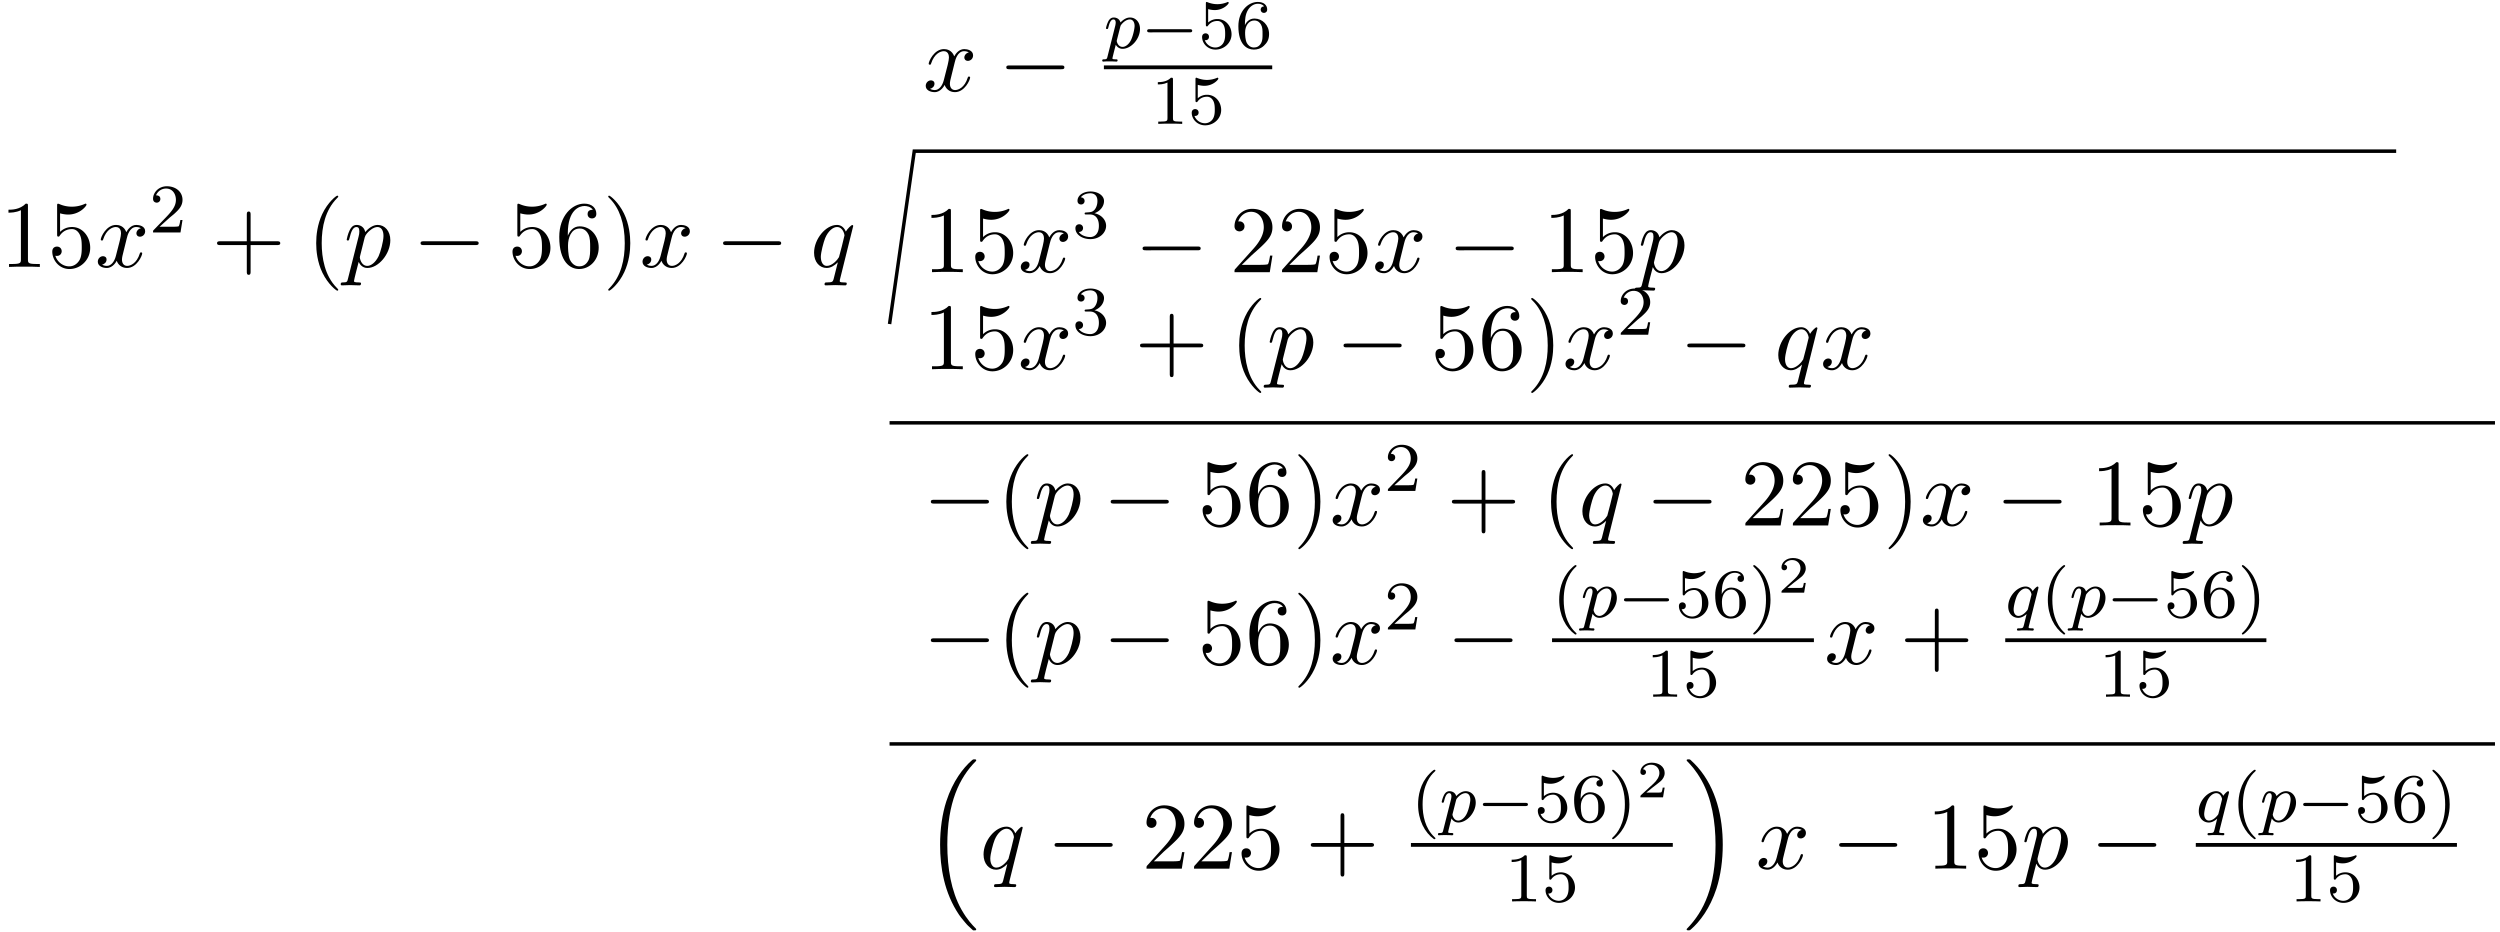 <svg xmlns="http://www.w3.org/2000/svg" xmlns:xlink="http://www.w3.org/1999/xlink" width="480" height="179" viewBox="1875.656 1486.459 286.924 106.999"><defs><path id="g4-112" d="M.49 1.33c-.086.372-.108.448-.588.448-.131 0-.251 0-.251.207 0 .088.054.131.142.131.294 0 .61-.032.916-.032.36 0 .731.032 1.08.032.055 0 .196 0 .196-.218 0-.12-.109-.12-.261-.12-.546 0-.546-.076-.546-.174 0-.131.458-1.91.535-2.182.142.316.447.698 1.003.698 1.266 0 2.63-1.593 2.63-3.196 0-1.026-.622-1.746-1.451-1.746-.546 0-1.07.393-1.43.818-.109-.589-.578-.818-.981-.818-.502 0-.71.426-.808.622C.48-3.83.338-3.175.338-3.142c0 .11.11.11.131.11.11 0 .12-.012.186-.252.185-.774.403-1.298.796-1.298.185 0 .338.087.338.502 0 .25-.033.37-.076.556zm1.92-4.734c.077-.294.372-.6.568-.763.382-.338.698-.415.884-.415.436 0 .698.382.698 1.026s-.36 1.898-.556 2.312C3.633-.48 3.109-.12 2.705-.12c-.72 0-.861-.905-.861-.97 0-.023 0-.045.032-.175z"/><path id="g4-113" d="M4.93-4.702c0-.043-.032-.109-.108-.109-.12 0-.557.436-.742.753-.24-.59-.665-.764-1.015-.764-1.287 0-2.629 1.615-2.629 3.197C.436-.556 1.08.12 1.876.12c.47 0 .895-.262 1.288-.655-.099.382-.459 1.855-.491 1.953-.088.306-.175.35-.786.36-.142 0-.25 0-.25.218 0 .011 0 .12.141.12.35 0 .731-.032 1.091-.032.371 0 .764.032 1.124.032.054 0 .196 0 .196-.218 0-.12-.109-.12-.284-.12-.523 0-.523-.076-.523-.174 0-.077.022-.142.043-.24zM1.91-.12c-.655 0-.7-.84-.7-1.025 0-.524.317-1.713.503-2.171.338-.808.905-1.266 1.352-1.266.71 0 .862.884.862.96 0 .066-.6 2.455-.632 2.498C3.13-.818 2.52-.12 1.909-.12"/><path id="g4-120" d="M3.644-3.295c.065-.283.316-1.287 1.08-1.287.054 0 .316 0 .545.142-.305.055-.524.327-.524.59 0 .174.12.38.415.38.24 0 .59-.195.59-.632 0-.567-.645-.72-1.015-.72-.633 0-1.015.578-1.146.83-.273-.72-.862-.83-1.178-.83-1.135 0-1.756 1.407-1.756 1.68 0 .11.109.11.13.11.088 0 .12-.023.142-.12.371-1.157 1.091-1.43 1.462-1.43.207 0 .59.098.59.731 0 .338-.186 1.07-.59 2.596C2.215-.578 1.833-.12 1.353-.12c-.066 0-.317 0-.546-.142.273-.054.513-.283.513-.589 0-.294-.24-.382-.404-.382-.327 0-.6.284-.6.633 0 .502.546.72 1.026.72.72 0 1.113-.764 1.145-.83.131.405.524.83 1.178.83 1.124 0 1.746-1.407 1.746-1.68 0-.11-.098-.11-.131-.11-.098 0-.12.045-.142.12-.36 1.168-1.102 1.43-1.45 1.43-.426 0-.6-.35-.6-.72 0-.24.065-.48.185-.96z"/><path id="g1-0" d="M5.571-1.81c.128 0 .303 0 .303-.183s-.175-.183-.303-.183H1.004c-.127 0-.303 0-.303.183s.176.184.303.184z"/><path id="g3-112" d="M.414.964c-.063.255-.08.32-.398.32-.112 0-.207 0-.207.15 0 .072.071.112.111.112.08 0 .112-.024.702-.024.574 0 .74.024.797.024.032 0 .151 0 .151-.151 0-.112-.111-.112-.207-.112-.383 0-.383-.048-.383-.12 0-.055.144-.621.383-1.554.104.184.35.47.781.47.98 0 2-1.131 2-2.287 0-.789-.51-1.307-1.147-1.307-.478 0-.861.327-1.092.566-.168-.566-.702-.566-.781-.566-.287 0-.486.183-.614.43a3.2 3.2 0 0 0-.27.79c0 .071.055.103.119.103.103 0 .111-.032.167-.239.104-.406.247-.86.574-.86.2 0 .255.183.255.374 0 .08-.032.27-.048.335zm1.467-3.419c.04-.135.04-.151.16-.295.302-.358.645-.542.932-.542.398 0 .55.39.55.75 0 .294-.176 1.147-.415 1.617-.207.43-.59.782-.964.782-.542 0-.67-.622-.67-.678a1 1 0 0 1 .024-.127z"/><path id="g3-113" d="M3.794-3.284a.5.5 0 0 0 .016-.12c0-.047-.032-.11-.104-.11-.096 0-.422.31-.55.533-.088-.175-.327-.534-.82-.534-.95 0-1.993 1.108-1.993 2.288C.343-.4.877.08 1.49.08c.399 0 .726-.231.965-.439C2.447-.335 2.2.67 2.168.805c-.12.462-.12.47-.622.478-.095 0-.2 0-.2.152 0 .047.04.111.12.111.104 0 .287-.016.391-.024h.422c.638 0 .782.024.845.024.032 0 .152 0 .152-.151 0-.112-.112-.112-.208-.112-.382 0-.382-.048-.382-.12 0-.007 0-.047.032-.167zM2.614-.988c-.032.12-.032.143-.167.295-.415.486-.765.55-.933.55-.366 0-.55-.335-.55-.75 0-.374.216-1.227.39-1.578.232-.486.623-.82.99-.82.533 0 .669.621.669.677 0 .032-.016.087-.024.127z"/><path id="g7-40" d="M3.61 2.618c0-.033 0-.054-.185-.24-1.363-1.374-1.712-3.436-1.712-5.105 0-1.898.414-3.797 1.756-5.16.142-.131.142-.153.142-.186 0-.076-.044-.109-.11-.109-.108 0-1.09.742-1.734 2.127-.556 1.2-.687 2.411-.687 3.328 0 .85.12 2.17.72 3.403.655 1.342 1.593 2.051 1.702 2.051.065 0 .109-.032.109-.109"/><path id="g7-41" d="M3.153-2.727c0-.851-.12-2.171-.72-3.404C1.778-7.473.84-8.18.73-8.18c-.066 0-.11.043-.11.108 0 .033 0 .055.208.251C1.9-6.742 2.52-5.007 2.52-2.727c0 1.865-.404 3.785-1.756 5.16-.142.13-.142.152-.142.185 0 .066.043.11.109.11.109 0 1.09-.743 1.734-2.128.557-1.2.688-2.41.688-3.327"/><path id="g7-43" d="M4.462-2.51h3.043c.153 0 .36 0 .36-.217s-.207-.218-.36-.218H4.462V-6c0-.153 0-.36-.218-.36s-.219.207-.219.36v3.055H.971c-.153 0-.36 0-.36.218s.207.218.36.218h3.054V.545c0 .153 0 .36.219.36s.218-.207.218-.36z"/><path id="g7-49" d="M3.207-6.982c0-.262 0-.283-.25-.283-.677.698-1.637.698-1.986.698v.338c.218 0 .862 0 1.429-.284v5.651c0 .393-.033.524-1.015.524h-.349V0c.382-.033 1.331-.033 1.768-.033s1.385 0 1.767.033v-.338h-.35c-.981 0-1.014-.12-1.014-.524z"/><path id="g7-50" d="m1.385-.84 1.157-1.124c1.702-1.505 2.356-2.094 2.356-3.185 0-1.244-.982-2.116-2.313-2.116a2.016 2.016 0 0 0-2.04 1.974c0 .611.546.611.579.611.185 0 .567-.13.567-.578a.55.55 0 0 0-.578-.567c-.088 0-.11 0-.142.01.25-.709.84-1.112 1.473-1.112.992 0 1.461.883 1.461 1.778 0 .873-.545 1.734-1.145 2.41L.665-.403c-.12.12-.12.142-.12.404h4.048l.305-1.898h-.273c-.054.327-.13.807-.24.97C4.31-.84 3.59-.84 3.35-.84z"/><path id="g7-53" d="M4.898-2.193c0-1.298-.894-2.389-2.073-2.389-.523 0-.992.175-1.385.557v-2.128c.218.066.578.142.927.142 1.342 0 2.106-.993 2.106-1.134 0-.066-.033-.12-.11-.12-.01 0-.032 0-.087.032a3.6 3.6 0 0 1-1.483.317c-.437 0-.938-.077-1.451-.306-.087-.033-.11-.033-.131-.033-.11 0-.11.088-.11.262v3.23c0 .196 0 .283.154.283.076 0 .098-.033.141-.098.12-.175.524-.764 1.408-.764.567 0 .84.502.927.698.174.404.196.83.196 1.375 0 .382 0 1.036-.262 1.494-.261.426-.665.71-1.167.71-.796 0-1.418-.579-1.603-1.222.032.01.065.022.185.022.36 0 .545-.273.545-.535s-.185-.535-.545-.535c-.153 0-.535.077-.535.579C.545-.818 1.298.24 2.52.24c1.265 0 2.378-1.047 2.378-2.433"/><path id="g7-54" d="M1.44-3.578v-.262c0-2.76 1.353-3.153 1.91-3.153.26 0 .72.066.96.437-.165 0-.6 0-.6.49 0 .339.26.502.5.502.175 0 .503-.098.503-.523 0-.655-.48-1.178-1.386-1.178-1.396 0-2.869 1.407-2.869 3.818C.458-.535 1.724.24 2.738.24 3.95.24 4.985-.785 4.985-2.225c0-1.386-.97-2.433-2.181-2.433-.742 0-1.146.556-1.364 1.08M2.738-.065c-.687 0-1.014-.655-1.08-.819-.196-.512-.196-1.385-.196-1.581 0-.851.349-1.942 1.33-1.942.175 0 .677 0 1.015.676.197.404.197.96.197 1.495 0 .523 0 1.069-.186 1.461-.327.655-.829.71-1.08.71"/><path id="g0-16" d="M5.618 19.07c.022.01.12.12.131.12h.24c.033 0 .12-.012.12-.11 0-.044-.022-.065-.044-.098-.392-.393-.981-.993-1.658-2.193C3.23 14.695 2.793 12 2.793 9.382c0-4.844 1.374-7.691 3.283-9.622.033-.033.033-.065.033-.087 0-.11-.076-.11-.207-.11-.142 0-.164 0-.262.088-1.036.894-2.204 2.41-2.956 4.713-.47 1.44-.72 3.196-.72 5.007 0 2.585.469 5.509 2.181 8.04.295.425.699.873.699.884.109.13.261.305.349.381z"/><path id="g0-17" d="M4.538 9.37c0-3.13-.73-6.457-2.88-8.912-.153-.174-.556-.6-.818-.829C.764-.436.742-.436.6-.436c-.11 0-.207 0-.207.109 0 .043.043.087.065.109.371.382.96.982 1.637 2.182C3.273 4.058 3.709 6.753 3.709 9.37c0 4.734-1.309 7.625-3.273 9.622-.021.022-.043.054-.043.087 0 .11.098.11.207.11.142 0 .164 0 .262-.088 1.036-.895 2.203-2.411 2.956-4.713.48-1.494.72-3.262.72-5.018"/><path id="g6-40" d="M2.654 1.993c.064 0 .16 0 .16-.096 0-.032-.009-.04-.112-.144C1.61.725 1.339-.757 1.339-1.993c0-2.295.948-3.37 1.355-3.738.111-.103.12-.111.12-.15s-.032-.097-.112-.097c-.128 0-.526.407-.59.479C1.044-4.384.821-2.95.821-1.993c0 1.786.75 3.22 1.833 3.986"/><path id="g6-41" d="M2.463-1.993c0-.757-.128-1.665-.622-2.606-.39-.733-1.116-1.379-1.26-1.379-.079 0-.103.056-.103.096 0 .032 0 .048.096.144 1.116 1.06 1.37 2.518 1.37 3.745C1.945.295.997 1.38.59 1.745c-.104.104-.112.112-.112.152s.024.096.104.096c.127 0 .526-.407.59-.479C2.24.4 2.462-1.036 2.462-1.993"/><path id="g6-49" d="M2.503-5.077c0-.215-.016-.223-.232-.223-.326.319-.749.51-1.506.51v.263c.215 0 .646 0 1.108-.215v4.088c0 .295-.024.391-.781.391H.813V0c.327-.024 1.012-.024 1.37-.024s1.053 0 1.38.024v-.263h-.28c-.756 0-.78-.096-.78-.39z"/><path id="g6-50" d="M2.248-1.626c.127-.12.462-.382.59-.494.494-.454.964-.893.964-1.618 0-.948-.797-1.562-1.794-1.562-.956 0-1.586.725-1.586 1.434 0 .391.311.447.423.447a.41.41 0 0 0 .414-.423c0-.414-.398-.414-.494-.414a1.23 1.23 0 0 1 1.156-.781c.741 0 1.124.63 1.124 1.299 0 .829-.582 1.435-1.523 2.399L.518-.303C.422-.215.422-.199.422 0h3.149l.23-1.427h-.246c-.024.16-.088.558-.184.71-.047.063-.653.063-.78.063H1.17z"/><path id="g6-51" d="M2.016-2.662c.63 0 1.029.462 1.029 1.3 0 .995-.566 1.29-.989 1.29-.438 0-1.036-.16-1.315-.582.287 0 .486-.183.486-.446a.423.423 0 0 0-.438-.438c-.215 0-.438.135-.438.454 0 .757.813 1.251 1.721 1.251 1.06 0 1.801-.733 1.801-1.53 0-.661-.526-1.267-1.339-1.442.63-.224 1.1-.766 1.1-1.403S2.917-5.3 2.088-5.3C1.235-5.3.59-4.838.59-4.232c0 .295.199.422.406.422a.39.39 0 0 0 .407-.406c0-.295-.255-.407-.43-.415.334-.438.948-.462 1.091-.462.207 0 .813.064.813.885 0 .558-.23.892-.343 1.02-.239.247-.422.263-.908.295-.152.008-.215.016-.215.12 0 .111.071.111.207.111z"/><path id="g6-53" d="M1.116-4.48c.103.033.422.112.757.112.996 0 1.602-.701 1.602-.82 0-.088-.056-.112-.096-.112-.016 0-.032 0-.103.04-.311.12-.678.215-1.108.215-.47 0-.86-.12-1.108-.215C.98-5.3.964-5.3.956-5.3c-.103 0-.103.088-.103.231v2.335c0 .144 0 .24.127.24.064 0 .088-.033.128-.096.095-.12.398-.526 1.076-.526.446 0 .661.366.733.518.136.287.151.653.151.964 0 .295-.007.725-.23 1.076a1.07 1.07 0 0 1-.893.486A1.295 1.295 0 0 1 .733-.917c.024.008.072.008.08.008.223 0 .398-.143.398-.39 0-.295-.23-.399-.39-.399-.144 0-.399.08-.399.423 0 .717.622 1.442 1.539 1.442.996 0 1.84-.773 1.84-1.761 0-.925-.669-1.745-1.61-1.745a1.58 1.58 0 0 0-1.075.398z"/><path id="g6-54" d="M1.1-2.638c0-.662.056-1.243.343-1.73.239-.398.645-.725 1.147-.725.16 0 .526.024.71.303-.359.016-.39.287-.39.375 0 .239.182.374.374.374.143 0 .374-.088.374-.39 0-.479-.358-.87-1.076-.87C1.474-5.3.351-4.247.351-2.526.35-.367 1.355.167 2.128.167c.383 0 .797-.103 1.156-.446.318-.31.59-.646.59-1.339 0-1.044-.79-1.777-1.674-1.777-.574 0-.917.366-1.1.757M2.128-.072c-.422 0-.685-.295-.805-.518-.183-.358-.2-.9-.2-1.203 0-.79.431-1.38 1.045-1.38.398 0 .637.208.789.487.167.295.167.654.167 1.06s0 .757-.16 1.044c-.206.367-.485.51-.836.51"/><path id="g5-50" d="M3.216-1.118h-.221c-.012.084-.072.478-.162.544-.041.036-.526.036-.61.036H1.107l.765-.622c.203-.161.735-.544.92-.723.18-.18.425-.484.425-.909 0-.747-.676-1.183-1.477-1.183-.77 0-1.309.508-1.309 1.07 0 .305.257.34.323.34.15 0 .323-.107.323-.322 0-.132-.078-.323-.34-.323.137-.305.501-.532.914-.532.627 0 .962.466.962.95 0 .425-.28.861-.7 1.244L.497-.251C.436-.191.43-.185.43 0h2.6z"/><path id="g2-0" d="M7.19-2.51c.185 0 .38 0 .38-.217s-.195-.218-.38-.218H1.286c-.185 0-.382 0-.382.218s.197.218.382.218z"/></defs><g id="page1"><g transform="translate(-102.09 -6.56)"><use xlink:href="#g7-49" x="1977.746" y="1523.655"/><use xlink:href="#g7-53" x="1983.2" y="1523.655"/><use xlink:href="#g4-120" x="1988.655" y="1523.655"/><use xlink:href="#g6-50" x="1994.89" y="1519.696"/><use xlink:href="#g7-43" x="2002.046" y="1523.655"/><use xlink:href="#g7-40" x="2012.955" y="1523.655"/><use xlink:href="#g4-112" x="2017.198" y="1523.655"/><use xlink:href="#g2-0" x="2025.111" y="1523.655"/><use xlink:href="#g7-53" x="2036.02" y="1523.655"/><use xlink:href="#g7-54" x="2041.474" y="1523.655"/><use xlink:href="#g7-41" x="2046.929" y="1523.655"/><use xlink:href="#g4-120" x="2051.171" y="1523.655"/><use xlink:href="#g2-0" x="2059.83" y="1523.655"/><use xlink:href="#g4-113" x="2070.74" y="1523.655"/></g><g transform="translate(3.84 -5.96)"><use xlink:href="#g7-49" x="1977.746" y="1523.655"/><use xlink:href="#g7-53" x="1983.2" y="1523.655"/><use xlink:href="#g4-120" x="1988.655" y="1523.655"/><use xlink:href="#g6-51" x="1994.89" y="1519.696"/><use xlink:href="#g2-0" x="2002.046" y="1523.655"/><use xlink:href="#g7-50" x="2012.955" y="1523.655"/><use xlink:href="#g7-50" x="2018.41" y="1523.655"/><use xlink:href="#g7-53" x="2023.865" y="1523.655"/><use xlink:href="#g4-120" x="2029.319" y="1523.655"/><use xlink:href="#g2-0" x="2037.978" y="1523.655"/><use xlink:href="#g7-49" x="2048.887" y="1523.655"/><use xlink:href="#g7-53" x="2054.342" y="1523.655"/><use xlink:href="#g4-112" x="2059.796" y="1523.655"/></g><path fill="none" stroke="#000" stroke-miterlimit="10" stroke-width=".399" d="m1977.75 1523.648 2.836-19.84h170.078"/><g transform="translate(3.84 5.18)"><use xlink:href="#g7-49" x="1977.746" y="1523.655"/><use xlink:href="#g7-53" x="1983.2" y="1523.655"/><use xlink:href="#g4-120" x="1988.655" y="1523.655"/><use xlink:href="#g6-51" x="1994.89" y="1519.696"/><use xlink:href="#g7-43" x="2002.046" y="1523.655"/><use xlink:href="#g7-40" x="2012.955" y="1523.655"/><use xlink:href="#g4-112" x="2017.198" y="1523.655"/><use xlink:href="#g2-0" x="2025.111" y="1523.655"/><use xlink:href="#g7-53" x="2036.02" y="1523.655"/><use xlink:href="#g7-54" x="2041.474" y="1523.655"/><use xlink:href="#g7-41" x="2046.929" y="1523.655"/><use xlink:href="#g4-120" x="2051.171" y="1523.655"/><use xlink:href="#g6-50" x="2057.406" y="1519.696"/><use xlink:href="#g2-0" x="2064.563" y="1523.655"/><use xlink:href="#g4-113" x="2075.472" y="1523.655"/><use xlink:href="#g4-120" x="2080.733" y="1523.655"/></g><g transform="translate(3.84 -26.74)"><use xlink:href="#g4-120" x="1977.746" y="1523.655"/><use xlink:href="#g2-0" x="1986.405" y="1523.655"/><use xlink:href="#g3-112" x="1998.51" y="1518.723"/><use xlink:href="#g1-0" x="2002.772" y="1518.723"/><use xlink:href="#g6-53" x="2009.359" y="1518.723"/><use xlink:href="#g6-54" x="2013.593" y="1518.723"/></g><path d="M2002.35 1493.969h19.318v.436h-19.318z"/><g transform="translate(3.84 -26.74)"><use xlink:href="#g6-49" x="2003.934" y="1527.416"/><use xlink:href="#g6-53" x="2008.168" y="1527.416"/></g><path fill="none" stroke="#000" stroke-miterlimit="10" stroke-width=".399" d="M1977.75 1534.988h184.254"/><g transform="translate(3.84 23.11)"><use xlink:href="#g2-0" x="1977.746" y="1523.655"/><use xlink:href="#g7-40" x="1986.231" y="1523.655"/><use xlink:href="#g4-112" x="1990.473" y="1523.655"/><use xlink:href="#g2-0" x="1998.386" y="1523.655"/><use xlink:href="#g7-53" x="2009.295" y="1523.655"/><use xlink:href="#g7-54" x="2014.75" y="1523.655"/><use xlink:href="#g7-41" x="2020.204" y="1523.655"/><use xlink:href="#g4-120" x="2024.447" y="1523.655"/><use xlink:href="#g6-50" x="2030.682" y="1519.696"/><use xlink:href="#g7-43" x="2037.838" y="1523.655"/><use xlink:href="#g7-40" x="2048.747" y="1523.655"/><use xlink:href="#g4-113" x="2052.99" y="1523.655"/><use xlink:href="#g2-0" x="2060.675" y="1523.655"/><use xlink:href="#g7-50" x="2071.584" y="1523.655"/><use xlink:href="#g7-50" x="2077.039" y="1523.655"/><use xlink:href="#g7-53" x="2082.493" y="1523.655"/><use xlink:href="#g7-41" x="2087.948" y="1523.655"/><use xlink:href="#g4-120" x="2092.19" y="1523.655"/><use xlink:href="#g2-0" x="2100.849" y="1523.655"/><use xlink:href="#g7-49" x="2111.758" y="1523.655"/><use xlink:href="#g7-53" x="2117.213" y="1523.655"/><use xlink:href="#g4-112" x="2122.668" y="1523.655"/></g><g transform="translate(3.84 39.01)"><use xlink:href="#g2-0" x="1977.746" y="1523.655"/><use xlink:href="#g7-40" x="1986.231" y="1523.655"/><use xlink:href="#g4-112" x="1990.473" y="1523.655"/><use xlink:href="#g2-0" x="1998.386" y="1523.655"/><use xlink:href="#g7-53" x="2009.295" y="1523.655"/><use xlink:href="#g7-54" x="2014.75" y="1523.655"/><use xlink:href="#g7-41" x="2020.204" y="1523.655"/><use xlink:href="#g4-120" x="2024.447" y="1523.655"/><use xlink:href="#g6-50" x="2030.682" y="1519.696"/><use xlink:href="#g2-0" x="2037.838" y="1523.655"/><use xlink:href="#g6-40" x="2049.943" y="1518.28"/><use xlink:href="#g3-112" x="2053.236" y="1518.28"/><use xlink:href="#g1-0" x="2057.499" y="1518.28"/><use xlink:href="#g6-53" x="2064.085" y="1518.28"/><use xlink:href="#g6-54" x="2068.319" y="1518.28"/><use xlink:href="#g6-41" x="2072.554" y="1518.28"/><use xlink:href="#g5-50" x="2075.847" y="1515.467"/></g><path d="M2053.783 1559.719h30.055v.436h-30.055z"/><g transform="translate(3.84 39.01)"><use xlink:href="#g6-49" x="2060.736" y="1527.416"/><use xlink:href="#g6-53" x="2064.97" y="1527.416"/><use xlink:href="#g4-120" x="2081.193" y="1523.655"/><use xlink:href="#g7-43" x="2089.852" y="1523.655"/><use xlink:href="#g3-113" x="2101.957" y="1518.28"/><use xlink:href="#g6-40" x="2106.024" y="1518.28"/><use xlink:href="#g3-112" x="2109.317" y="1518.28"/><use xlink:href="#g1-0" x="2113.58" y="1518.28"/><use xlink:href="#g6-53" x="2120.166" y="1518.28"/><use xlink:href="#g6-54" x="2124.4" y="1518.28"/><use xlink:href="#g6-41" x="2128.635" y="1518.28"/></g><path d="M2105.797 1559.719h29.971v.436h-29.971z"/><g transform="translate(3.84 39.01)"><use xlink:href="#g6-49" x="2112.708" y="1527.416"/><use xlink:href="#g6-53" x="2116.942" y="1527.416"/></g><path fill="none" stroke="#000" stroke-miterlimit="10" stroke-width=".399" d="M1977.75 1571.84h184.254"/><g transform="translate(3.84 62.5)"><use xlink:href="#g0-16" x="1977.746" y="1511.545"/><use xlink:href="#g4-113" x="1984.261" y="1523.655"/><use xlink:href="#g2-0" x="1991.947" y="1523.655"/><use xlink:href="#g7-50" x="2002.856" y="1523.655"/><use xlink:href="#g7-50" x="2008.31" y="1523.655"/><use xlink:href="#g7-53" x="2013.765" y="1523.655"/><use xlink:href="#g7-43" x="2021.644" y="1523.655"/><use xlink:href="#g6-40" x="2033.748" y="1518.28"/><use xlink:href="#g3-112" x="2037.041" y="1518.28"/><use xlink:href="#g1-0" x="2041.304" y="1518.28"/><use xlink:href="#g6-53" x="2047.891" y="1518.28"/><use xlink:href="#g6-54" x="2052.125" y="1518.28"/><use xlink:href="#g6-41" x="2056.359" y="1518.28"/><use xlink:href="#g5-50" x="2059.652" y="1515.467"/></g><path d="M2037.588 1583.209h30.055v.436h-30.055z"/><g transform="translate(3.84 62.5)"><use xlink:href="#g6-49" x="2044.542" y="1527.416"/><use xlink:href="#g6-53" x="2048.776" y="1527.416"/><use xlink:href="#g0-17" x="2064.999" y="1511.545"/><use xlink:href="#g4-120" x="2073.332" y="1523.655"/><use xlink:href="#g2-0" x="2081.991" y="1523.655"/><use xlink:href="#g7-49" x="2092.9" y="1523.655"/><use xlink:href="#g7-53" x="2098.355" y="1523.655"/><use xlink:href="#g4-112" x="2103.809" y="1523.655"/><use xlink:href="#g2-0" x="2111.722" y="1523.655"/><use xlink:href="#g3-113" x="2123.827" y="1518.28"/><use xlink:href="#g6-40" x="2127.894" y="1518.28"/><use xlink:href="#g3-112" x="2131.187" y="1518.28"/><use xlink:href="#g1-0" x="2135.45" y="1518.28"/><use xlink:href="#g6-53" x="2142.036" y="1518.28"/><use xlink:href="#g6-54" x="2146.27" y="1518.28"/><use xlink:href="#g6-41" x="2150.504" y="1518.28"/></g><path d="M2127.667 1583.209h29.971v.436h-29.971z"/><g transform="translate(3.84 62.5)"><use xlink:href="#g6-49" x="2134.578" y="1527.416"/><use xlink:href="#g6-53" x="2138.812" y="1527.416"/></g></g><script type="text/ecmascript">if(window.parent.postMessage)window.parent.postMessage(&quot;67.125|360|134.25|&quot;+window.location,&quot;*&quot;);</script></svg>